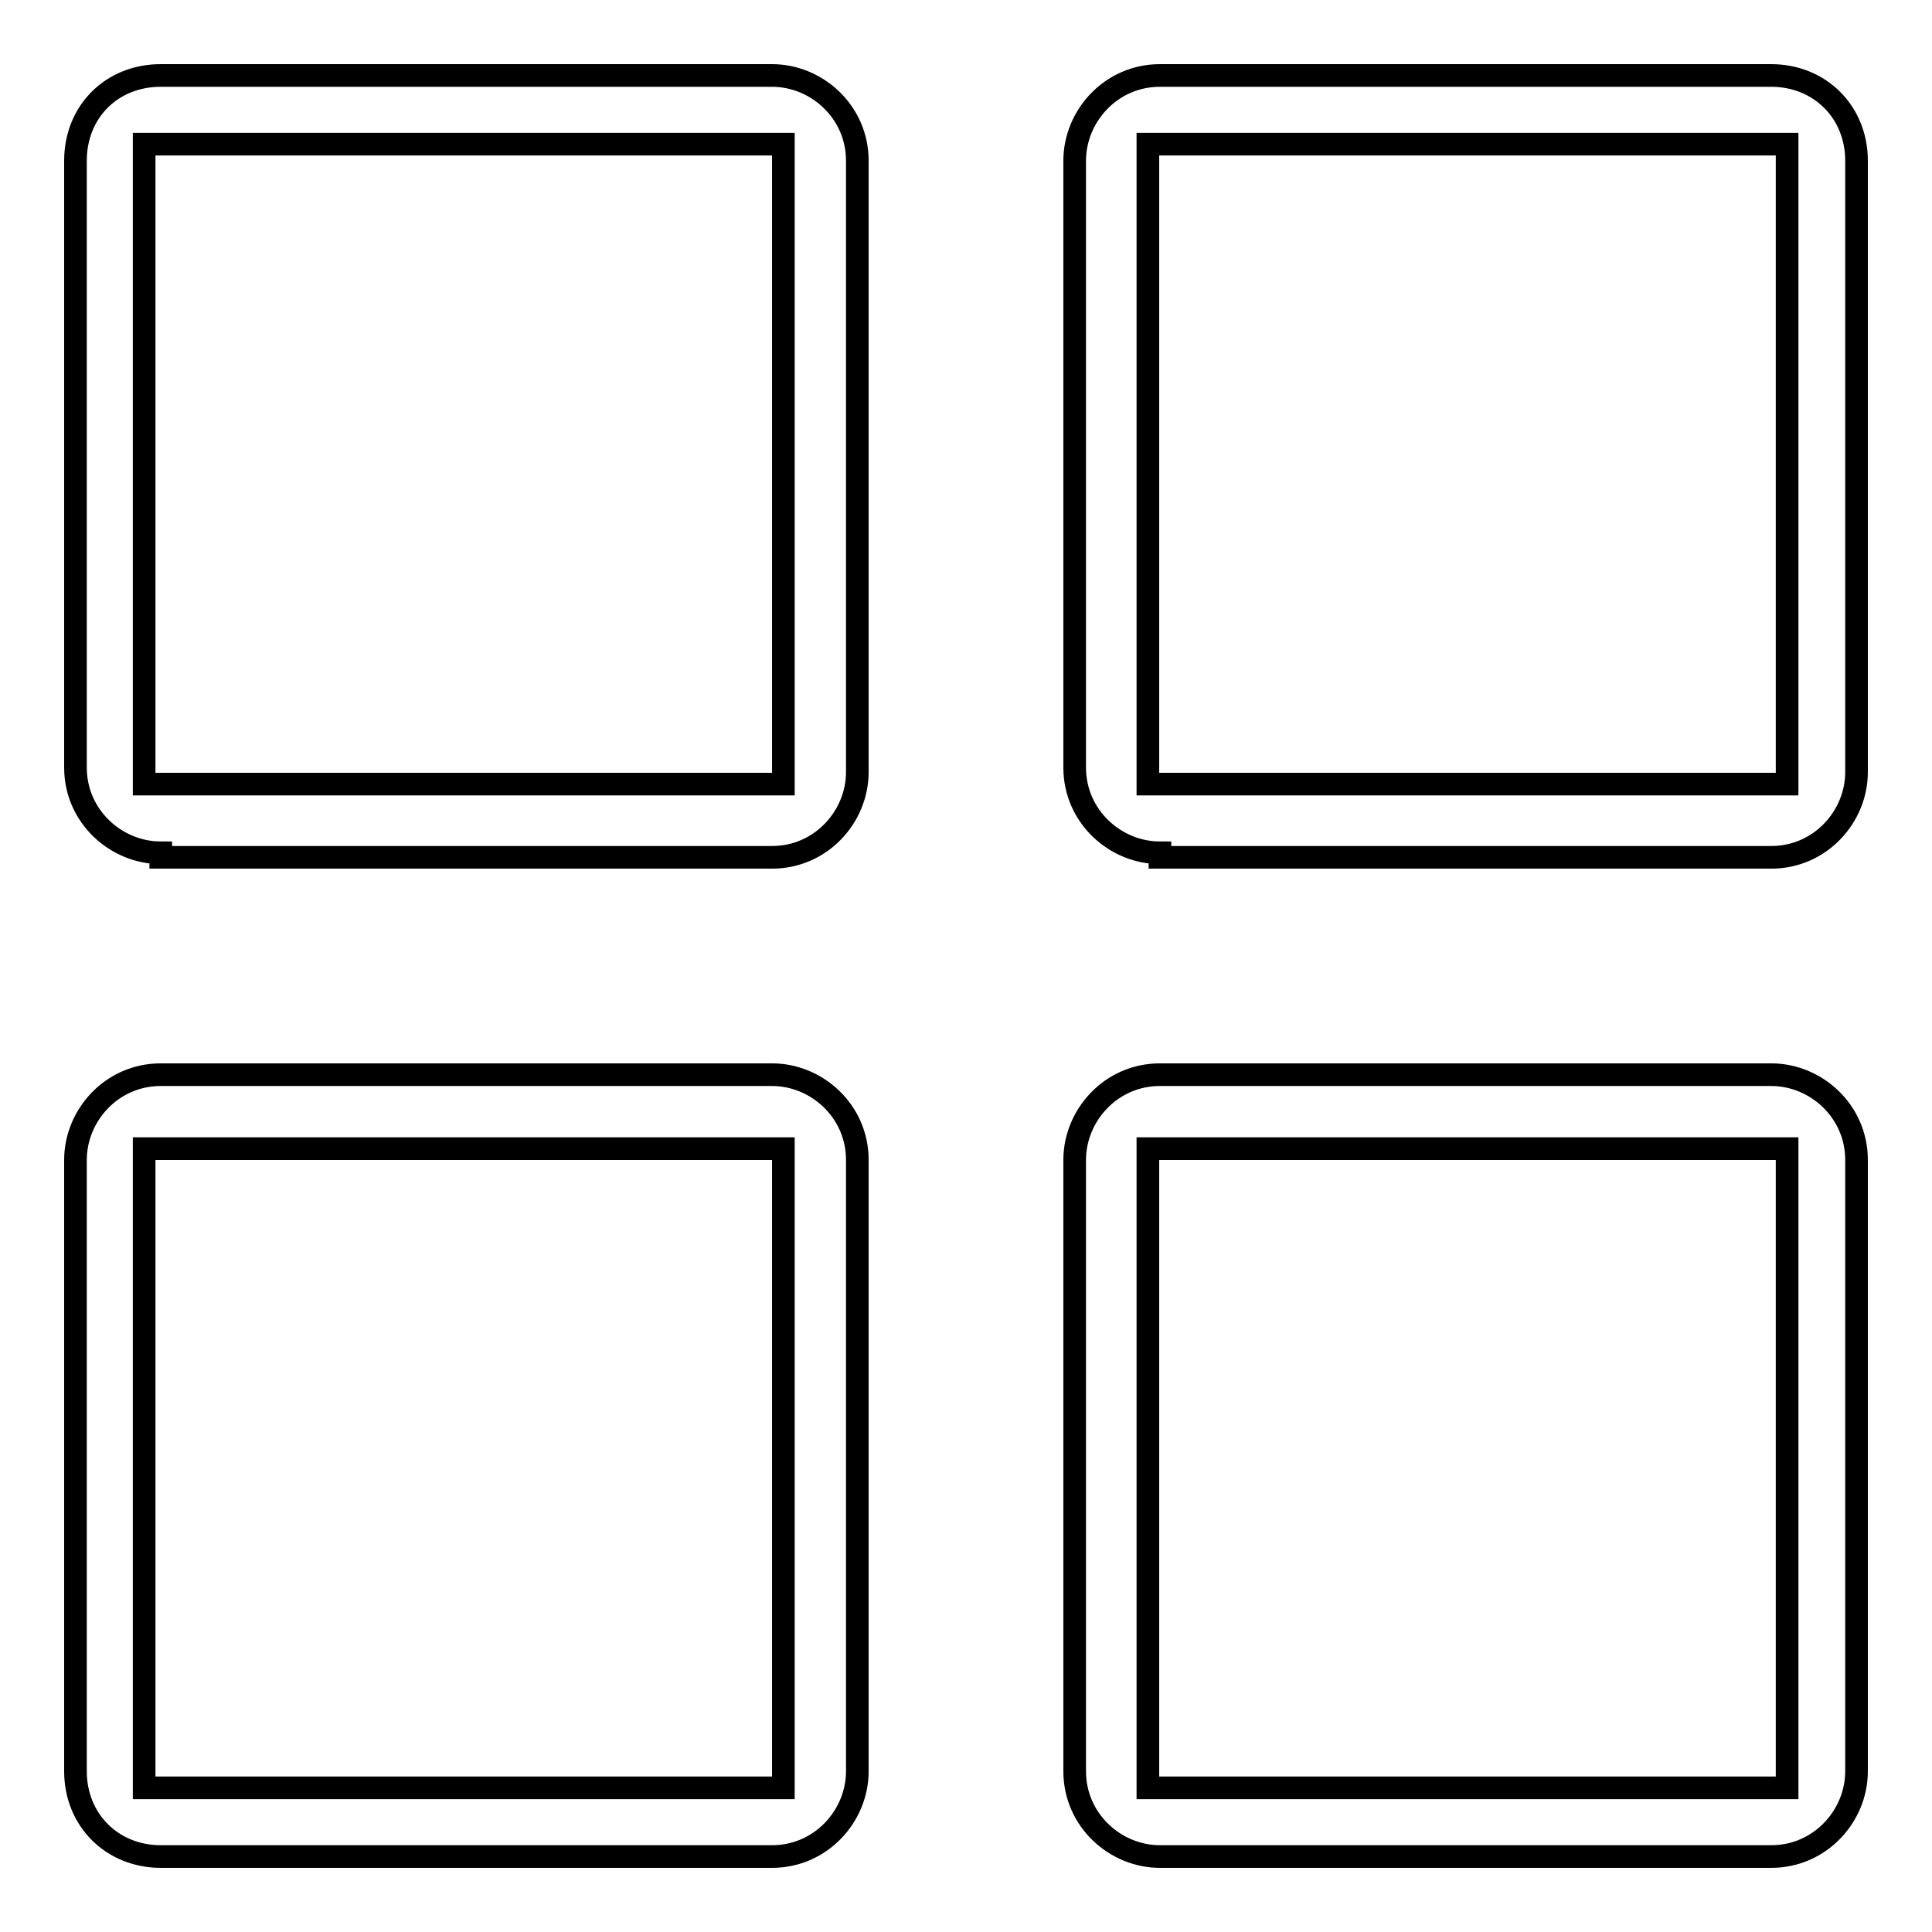 <?xml version="1.0" encoding="utf-8"?>
<!-- Svg Vector Icons : http://www.onlinewebfonts.com/icon -->
<!DOCTYPE svg PUBLIC "-//W3C//DTD SVG 1.1//EN" "http://www.w3.org/Graphics/SVG/1.1/DTD/svg11.dtd">
<svg version="1.1" xmlns="http://www.w3.org/2000/svg" xmlns:xlink="http://www.w3.org/1999/xlink" x="0px" y="0px" viewBox="0 0 256 256" enable-background="new 0 0 256 256" xml:space="preserve">
<g> <path stroke-width="3" fill-opacity="0" stroke="#000000"  d="M21.3,113c-5.9,0-11.3-4.8-11.3-11.3V21.3C10,14.8,14.8,10,21.3,10h81c5.9,0,11.3,4.8,11.3,11.3v81 c0,5.9-4.8,11.3-11.3,11.3h-81V113z M19.1,103.9h84.7V19.1H19.1V103.9z M153.7,113c-5.9,0-11.3-4.8-11.3-11.3V21.3 c0-5.9,4.8-11.3,11.3-11.3h81c6.4,0,11.3,4.8,11.3,11.3v81c0,5.9-4.8,11.3-11.3,11.3h-81V113z M152.1,103.9h84.7V19.1h-84.7V103.9z  M21.3,246c-6.4,0-11.3-4.8-11.3-11.3v-81c0-5.9,4.8-11.3,11.3-11.3h81c5.9,0,11.3,4.8,11.3,11.3v81c0,5.9-4.8,11.3-11.3,11.3H21.3 z M19.1,236.9h84.7v-84.7H19.1V236.9L19.1,236.9z M153.7,246c-5.9,0-11.3-4.8-11.3-11.3v-81c0-5.9,4.8-11.3,11.3-11.3h81 c5.9,0,11.3,4.8,11.3,11.3v81c0,5.9-4.8,11.3-11.3,11.3H153.7z M152.1,236.9h84.7v-84.7h-84.7V236.9L152.1,236.9z"/></g>
</svg>